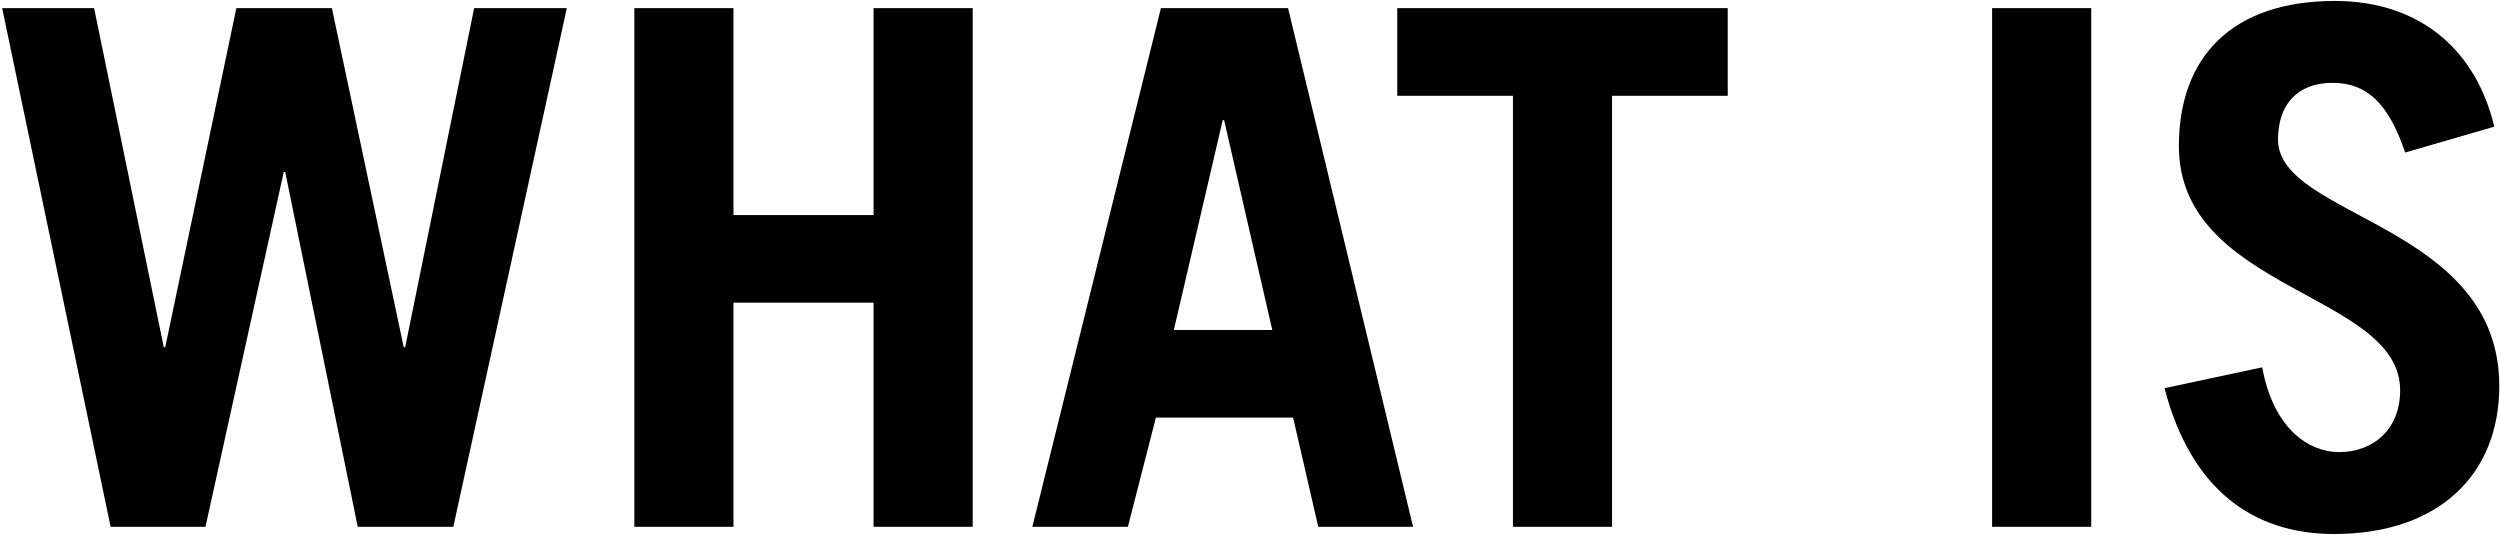 <?xml version="1.0" encoding="UTF-8"?>
<svg width="522px" height="112px" viewBox="0 0 522 112" version="1.1" xmlns="http://www.w3.org/2000/svg" xmlns:xlink="http://www.w3.org/1999/xlink">
    <!-- Generator: Sketch 51.3 (57544) - http://www.bohemiancoding.com/sketch -->
    <title>WHAT IS</title>
    <desc>Created with Sketch.</desc>
    <defs></defs>
    <g id="Symbols" stroke="none" stroke-width="1" fill="none" fill-rule="evenodd">
        <g id="what-is" transform="translate(-68, -179)" fill="#000000">
            <path d="M91.1,289 L68.45,180.7 L87.65,180.7 L102.2,251.5 L102.5,251.5 L117.35,180.7 L137.3,180.7 L152.3,251.5 L152.6,251.5 L167,180.7 L186.35,180.7 L162.65,289 L142.7,289 L127.55,214.9 L127.25,214.9 L110.9,289 L91.1,289 Z M221.15,289 L200.45,289 L200.45,180.7 L221.15,180.7 L221.15,223.9 L250.4,223.9 L250.4,180.7 L271.1,180.7 L271.1,289 L250.4,289 L250.4,242.2 L221.15,242.2 L221.15,289 Z M323.3,204.1 L313.1,247.9 L333.65,247.9 L323.6,204.1 L323.3,204.1 Z M303.5,289 L283.55,289 L310.4,180.7 L336.95,180.7 L363.05,289 L343.25,289 L338,266.2 L309.35,266.2 L303.5,289 Z M359.75,180.7 L428.75,180.7 L428.75,199 L404.6,199 L404.6,289 L383.9,289 L383.9,199 L359.75,199 L359.75,180.7 Z M504.65,289 L483.95,289 L483.95,180.7 L504.65,180.7 L504.65,289 Z M588.8,205.45 L570.2,210.85 C566.75,200.65 562.25,196.3 555.05,196.3 C547.7,196.3 543.65,200.8 543.65,208.15 C543.65,224.5 589.85,225.7 589.85,259.6 C589.85,278.2 577.1,290.5 555.35,290.5 C538.55,290.5 525.5,281.35 519.95,260.05 L540.35,255.7 C542.75,268.75 550.25,273.4 556.4,273.4 C563.6,273.4 569.15,268.6 569.15,260.5 C569.15,240.1 522.95,239.8 522.95,209.5 C522.95,190.9 534.05,179.2 555.5,179.2 C573.95,179.2 585.2,190.15 588.8,205.45 Z" id="WHAT-IS"></path>
        </g>
    </g>
</svg>